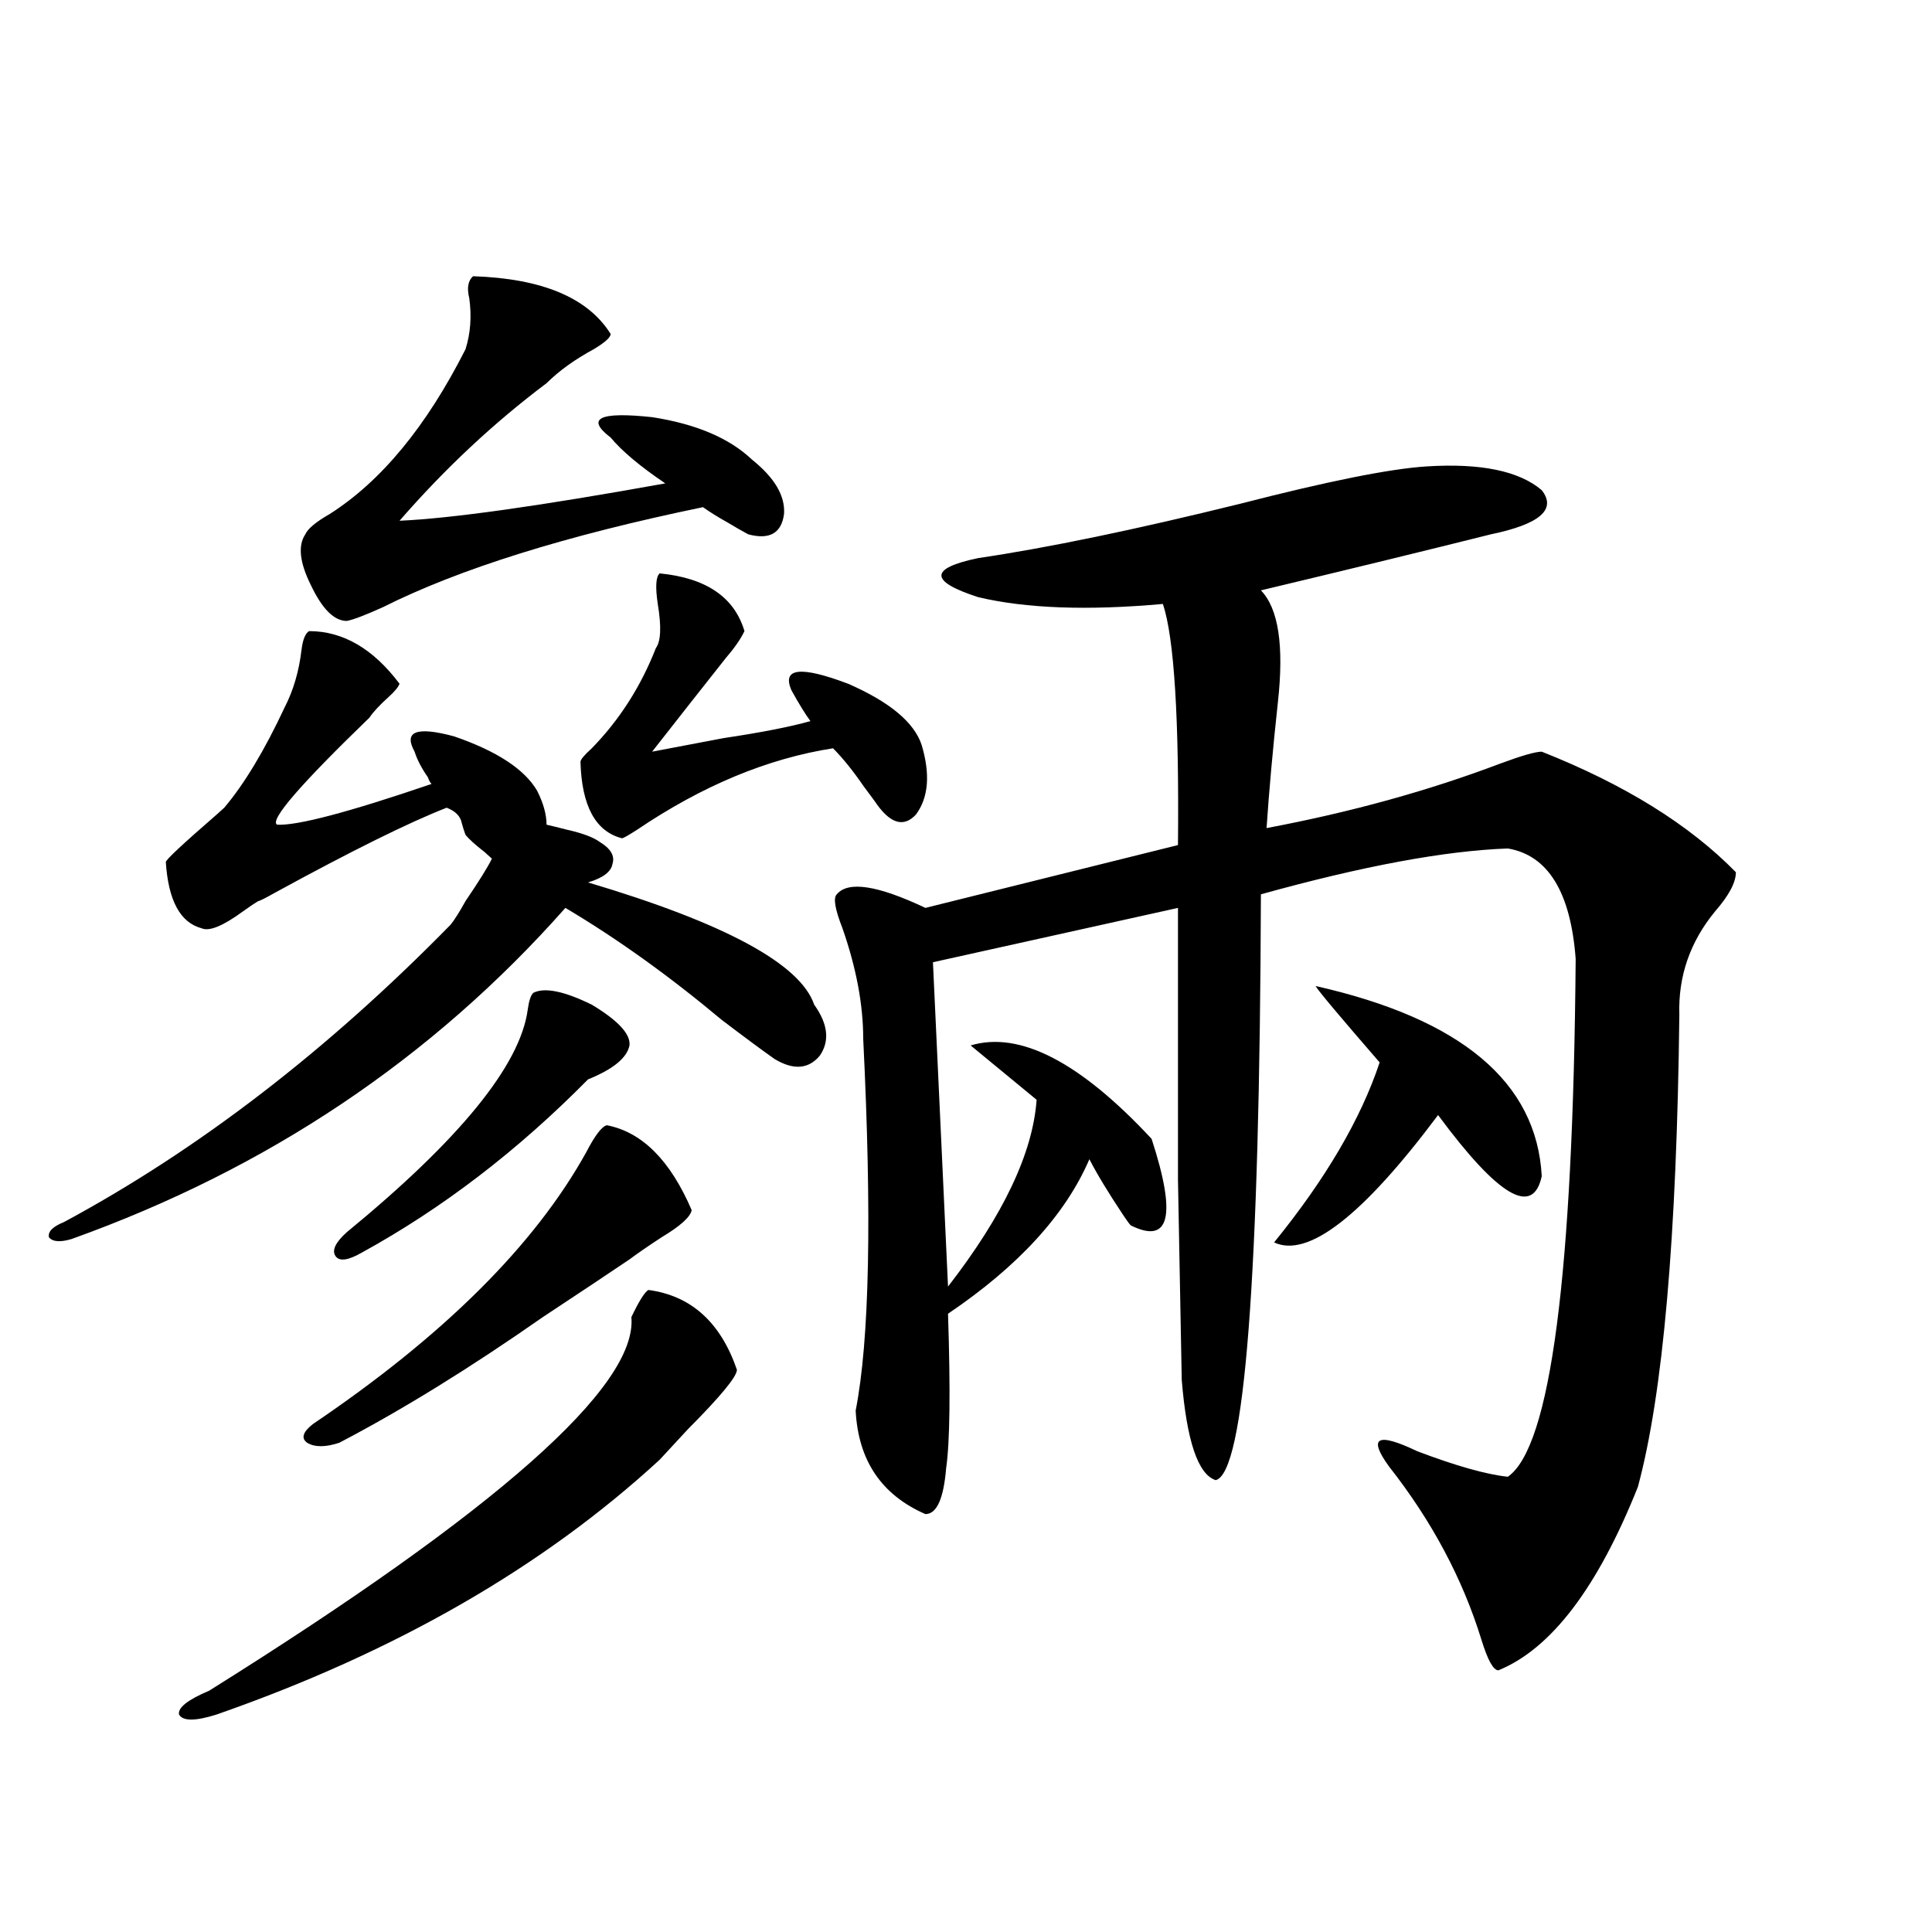 <?xml version="1.0" encoding="utf-8"?>
<!-- Generator: Adobe Illustrator 16.0.0, SVG Export Plug-In . SVG Version: 6.00 Build 0)  -->
<!DOCTYPE svg PUBLIC "-//W3C//DTD SVG 1.1//EN" "http://www.w3.org/Graphics/SVG/1.1/DTD/svg11.dtd">
<svg version="1.1" id="图层_1" xmlns="http://www.w3.org/2000/svg" xmlns:xlink="http://www.w3.org/1999/xlink" x="0px" y="0px"
	 width="1000px" height="1000px" viewBox="0 0 1000 1000" enable-background="new 0 0 1000 1000" xml:space="preserve">
<path d="M159.972,326.664c17.561,0,33.17,9.092,46.828,27.246c-0.656,1.758-2.607,4.106-5.854,7.031
	c-4.558,4.106-7.805,7.622-9.756,10.547c-35.777,34.58-51.706,53.037-47.804,55.371c10.396,0.591,37.072-6.44,79.998-21.094
	c-0.656-0.576-1.311-1.758-1.951-3.516c-3.262-4.683-5.534-9.077-6.829-13.184c-5.854-10.547,0.976-13.184,20.487-7.91
	c22.103,7.622,36.417,17.002,42.925,28.125c3.247,6.455,4.878,12.305,4.878,17.578c2.592,0.591,6.174,1.47,10.731,2.637
	c7.805,1.758,13.323,3.818,16.585,6.152c5.854,3.516,8.125,7.334,6.829,11.426c-0.655,4.106-4.878,7.334-12.683,9.668
	c70.883,21.094,109.906,42.188,117.07,63.281c7.149,9.971,8.125,18.76,2.927,26.367c-5.854,7.031-13.658,7.622-23.414,1.758
	c-5.854-4.092-14.969-10.835-27.316-20.215c-27.316-22.852-54.313-42.188-80.974-58.008
	C223.705,547.86,138.509,604.989,37.048,641.313c-5.854,1.758-9.756,1.47-11.707-0.879c-0.656-2.925,1.951-5.562,7.805-7.91
	c69.586-37.49,136.247-88.77,199.995-153.809c1.951-2.334,4.542-6.44,7.804-12.305c7.149-10.547,11.707-17.866,13.658-21.973
	c-0.655-0.576-1.951-1.758-3.902-3.516c-4.558-3.516-7.805-6.44-9.756-8.789c-0.655-1.758-1.311-3.804-1.951-6.152
	c-0.655-3.516-3.262-6.152-7.804-7.91c-19.512,7.622-49.115,22.275-88.778,43.945c-5.213,2.939-8.14,4.395-8.78,4.395
	c-1.951,1.182-4.558,2.939-7.805,5.273c-10.412,7.622-17.561,10.547-21.463,8.789c-11.067-2.925-17.241-14.351-18.536-34.277
	c0-1.167,8.78-9.365,26.341-24.609c1.951-1.758,3.247-2.925,3.902-3.516c10.396-12.305,20.807-29.58,31.219-51.855
	c4.542-8.789,7.469-18.745,8.78-29.883C156.71,331.059,158.021,327.846,159.972,326.664z M335.577,667.68
	c22.104,2.939,37.393,16.699,45.853,41.309c0,3.516-8.46,13.774-25.365,30.762c-6.509,7.031-11.387,12.305-14.634,15.82
	c-60.486,55.674-136.917,99.605-229.262,131.836c-11.067,3.516-17.561,3.516-19.512,0c-0.656-3.516,4.542-7.621,15.609-12.305
	c148.929-93.164,221.778-157.612,218.531-193.359C330.699,673.544,333.626,668.861,335.577,667.68z M244.848,142.973
	c35.762,1.182,59.511,11.138,71.218,29.883c0,1.758-2.927,4.395-8.78,7.91c-9.756,5.273-17.896,11.138-24.39,17.578
	c-27.316,20.518-52.681,44.248-76.095,71.191c26.661-1.167,72.513-7.607,137.557-19.336c-13.018-8.789-22.438-16.699-28.292-23.73
	c-13.018-9.956-5.854-13.472,21.463-10.547c22.759,3.516,39.999,10.85,51.706,21.973c11.707,9.38,17.226,18.76,16.585,28.125
	c-1.311,9.971-7.484,13.486-18.536,10.547c-3.262-1.758-6.829-3.804-10.731-6.152c-5.213-2.925-9.436-5.562-12.683-7.91
	c-70.897,14.653-126.186,31.943-165.849,51.855c-9.116,4.106-15.29,6.455-18.536,7.031c-6.509,0-12.683-6.152-18.536-18.457
	c-5.854-11.714-6.829-20.503-2.927-26.367c1.295-2.925,5.518-6.44,12.683-10.547c26.661-16.987,50.075-45.4,70.242-85.254
	c2.592-8.198,3.247-16.987,1.951-26.367C241.586,149.125,242.241,145.321,244.848,142.973z M314.114,582.426
	c18.201,3.516,32.835,18.169,43.901,43.945c-0.655,3.516-5.854,8.213-15.609,14.063c-7.164,4.697-12.683,8.501-16.585,11.426
	c-10.411,7.031-25.365,17.002-44.877,29.883c-37.728,26.367-72.849,48.052-105.363,65.039c-7.165,2.349-12.683,2.349-16.585,0
	c-3.262-2.334-2.287-5.562,2.927-9.668c67.635-45.703,114.784-92.573,141.459-140.625
	C307.926,587.699,311.508,583.017,314.114,582.426z M276.066,513.871c5.854-2.925,15.93-0.879,30.243,6.152
	c13.658,8.213,20.152,15.244,19.512,21.094c-1.311,6.455-8.46,12.305-21.463,17.578c-36.432,36.914-75.455,66.797-117.07,89.648
	c-7.165,4.106-11.707,4.697-13.658,1.758c-1.951-2.925,0-7.031,5.854-12.305c58.535-48.037,89.753-86.421,93.656-115.137
	C273.78,517.978,274.756,515.053,276.066,513.871z M341.431,296.781c24.055,2.349,38.688,12.305,43.901,29.883
	c-1.951,4.106-5.213,8.789-9.756,14.063c-9.756,12.305-22.438,28.428-38.048,48.34c9.101-1.758,21.463-4.092,37.072-7.031
	c19.512-2.925,34.466-5.85,44.877-8.789c-2.606-3.516-5.854-8.789-9.756-15.82c-5.213-11.714,4.543-12.881,29.268-3.516
	c21.463,9.38,34.146,19.927,38.048,31.641c4.543,15.244,3.567,27.246-2.927,36.035c-6.509,7.031-13.658,4.697-21.463-7.031
	c-1.311-1.758-3.262-4.395-5.854-7.91c-5.213-7.607-10.411-14.063-15.609-19.336c-33.825,5.273-67.65,19.336-101.461,42.188
	c-4.558,2.939-7.164,4.395-7.805,4.395c-13.658-3.516-20.822-16.699-21.463-39.551c0-1.167,1.951-3.516,5.854-7.031
	c14.299-14.639,25.365-31.929,33.17-51.855c2.592-3.516,2.927-11.123,0.976-22.852C339.145,303.813,339.479,298.539,341.431,296.781
	z M478.988,469.926l130.729-32.52c0.641-65.615-1.951-107.227-7.805-124.805c-39.023,3.516-70.897,2.349-95.607-3.516
	c-25.365-8.198-25.365-14.941,0-20.215c35.762-5.273,80.974-14.639,135.606-28.125c45.518-11.714,77.712-18.154,96.583-19.336
	c27.957-1.758,47.804,2.349,59.511,12.305c7.805,9.971-0.976,17.578-26.341,22.852c-35.121,8.789-74.8,18.457-119.021,29.004
	c9.101,9.38,12.027,28.716,8.78,58.008c-2.606,24.033-4.558,45.703-5.854,65.039c43.566-8.198,83.9-19.336,120.973-33.398
	c11.052-4.092,18.201-6.152,21.463-6.152c42.926,17.002,76.416,37.793,100.485,62.402c0,5.273-3.582,12.017-10.731,20.215
	c-13.018,15.82-19.191,33.701-18.536,53.613c-1.311,114.849-8.46,196.299-21.463,244.336
	c-20.822,52.158-44.877,83.785-72.193,94.922c-2.606,0-5.533-5.273-8.78-15.82c-9.756-31.641-25.7-61.523-47.804-89.648
	c-11.066-15.229-6.188-17.866,14.634-7.91c20.152,7.622,35.762,12.017,46.828,13.184c22.104-15.229,33.811-104.59,35.121-268.066
	c-2.606-34.565-14.313-53.613-35.121-57.129c-32.529,1.182-75.12,9.092-127.802,23.73c-0.655,198.633-8.46,299.707-23.414,303.223
	c-9.115-2.925-14.969-20.215-17.561-51.855c-0.655-33.398-1.311-67.964-1.951-103.711c0-17.578,0-36.914,0-58.008
	c0-18.154,0-45.703,0-82.617l-126.826,28.125l7.805,167.871c28.612-36.914,43.901-69.131,45.853-96.68l-34.146-28.125
	c25.365-7.607,56.584,8.501,93.656,48.34c13.003,39.854,9.421,54.795-10.731,44.824c-0.655-0.576-1.951-2.334-3.902-5.273
	c-7.805-11.714-13.658-21.382-17.561-29.004c-12.362,28.716-36.752,55.371-73.169,79.98c1.296,39.854,0.976,66.509-0.976,79.98
	c-1.311,15.82-4.878,23.73-10.731,23.73c-22.773-9.956-34.801-27.822-36.097-53.613c7.149-36.323,8.445-100.483,3.902-192.48
	c0-17.578-3.582-36.611-10.731-57.129c-3.902-9.956-4.878-15.82-2.927-17.578C438.989,455.863,454.264,458.212,478.988,469.926z
	 M659.472,643.07c26.661-32.808,44.877-63.857,54.633-93.164c-20.822-24.019-31.874-37.202-33.17-39.551
	c75.44,17.002,114.464,49.81,117.07,98.438c-4.558,21.094-22.438,10.547-53.657-31.641
	C705.324,629.311,677.032,651.283,659.472,643.07z"/>
</svg>
